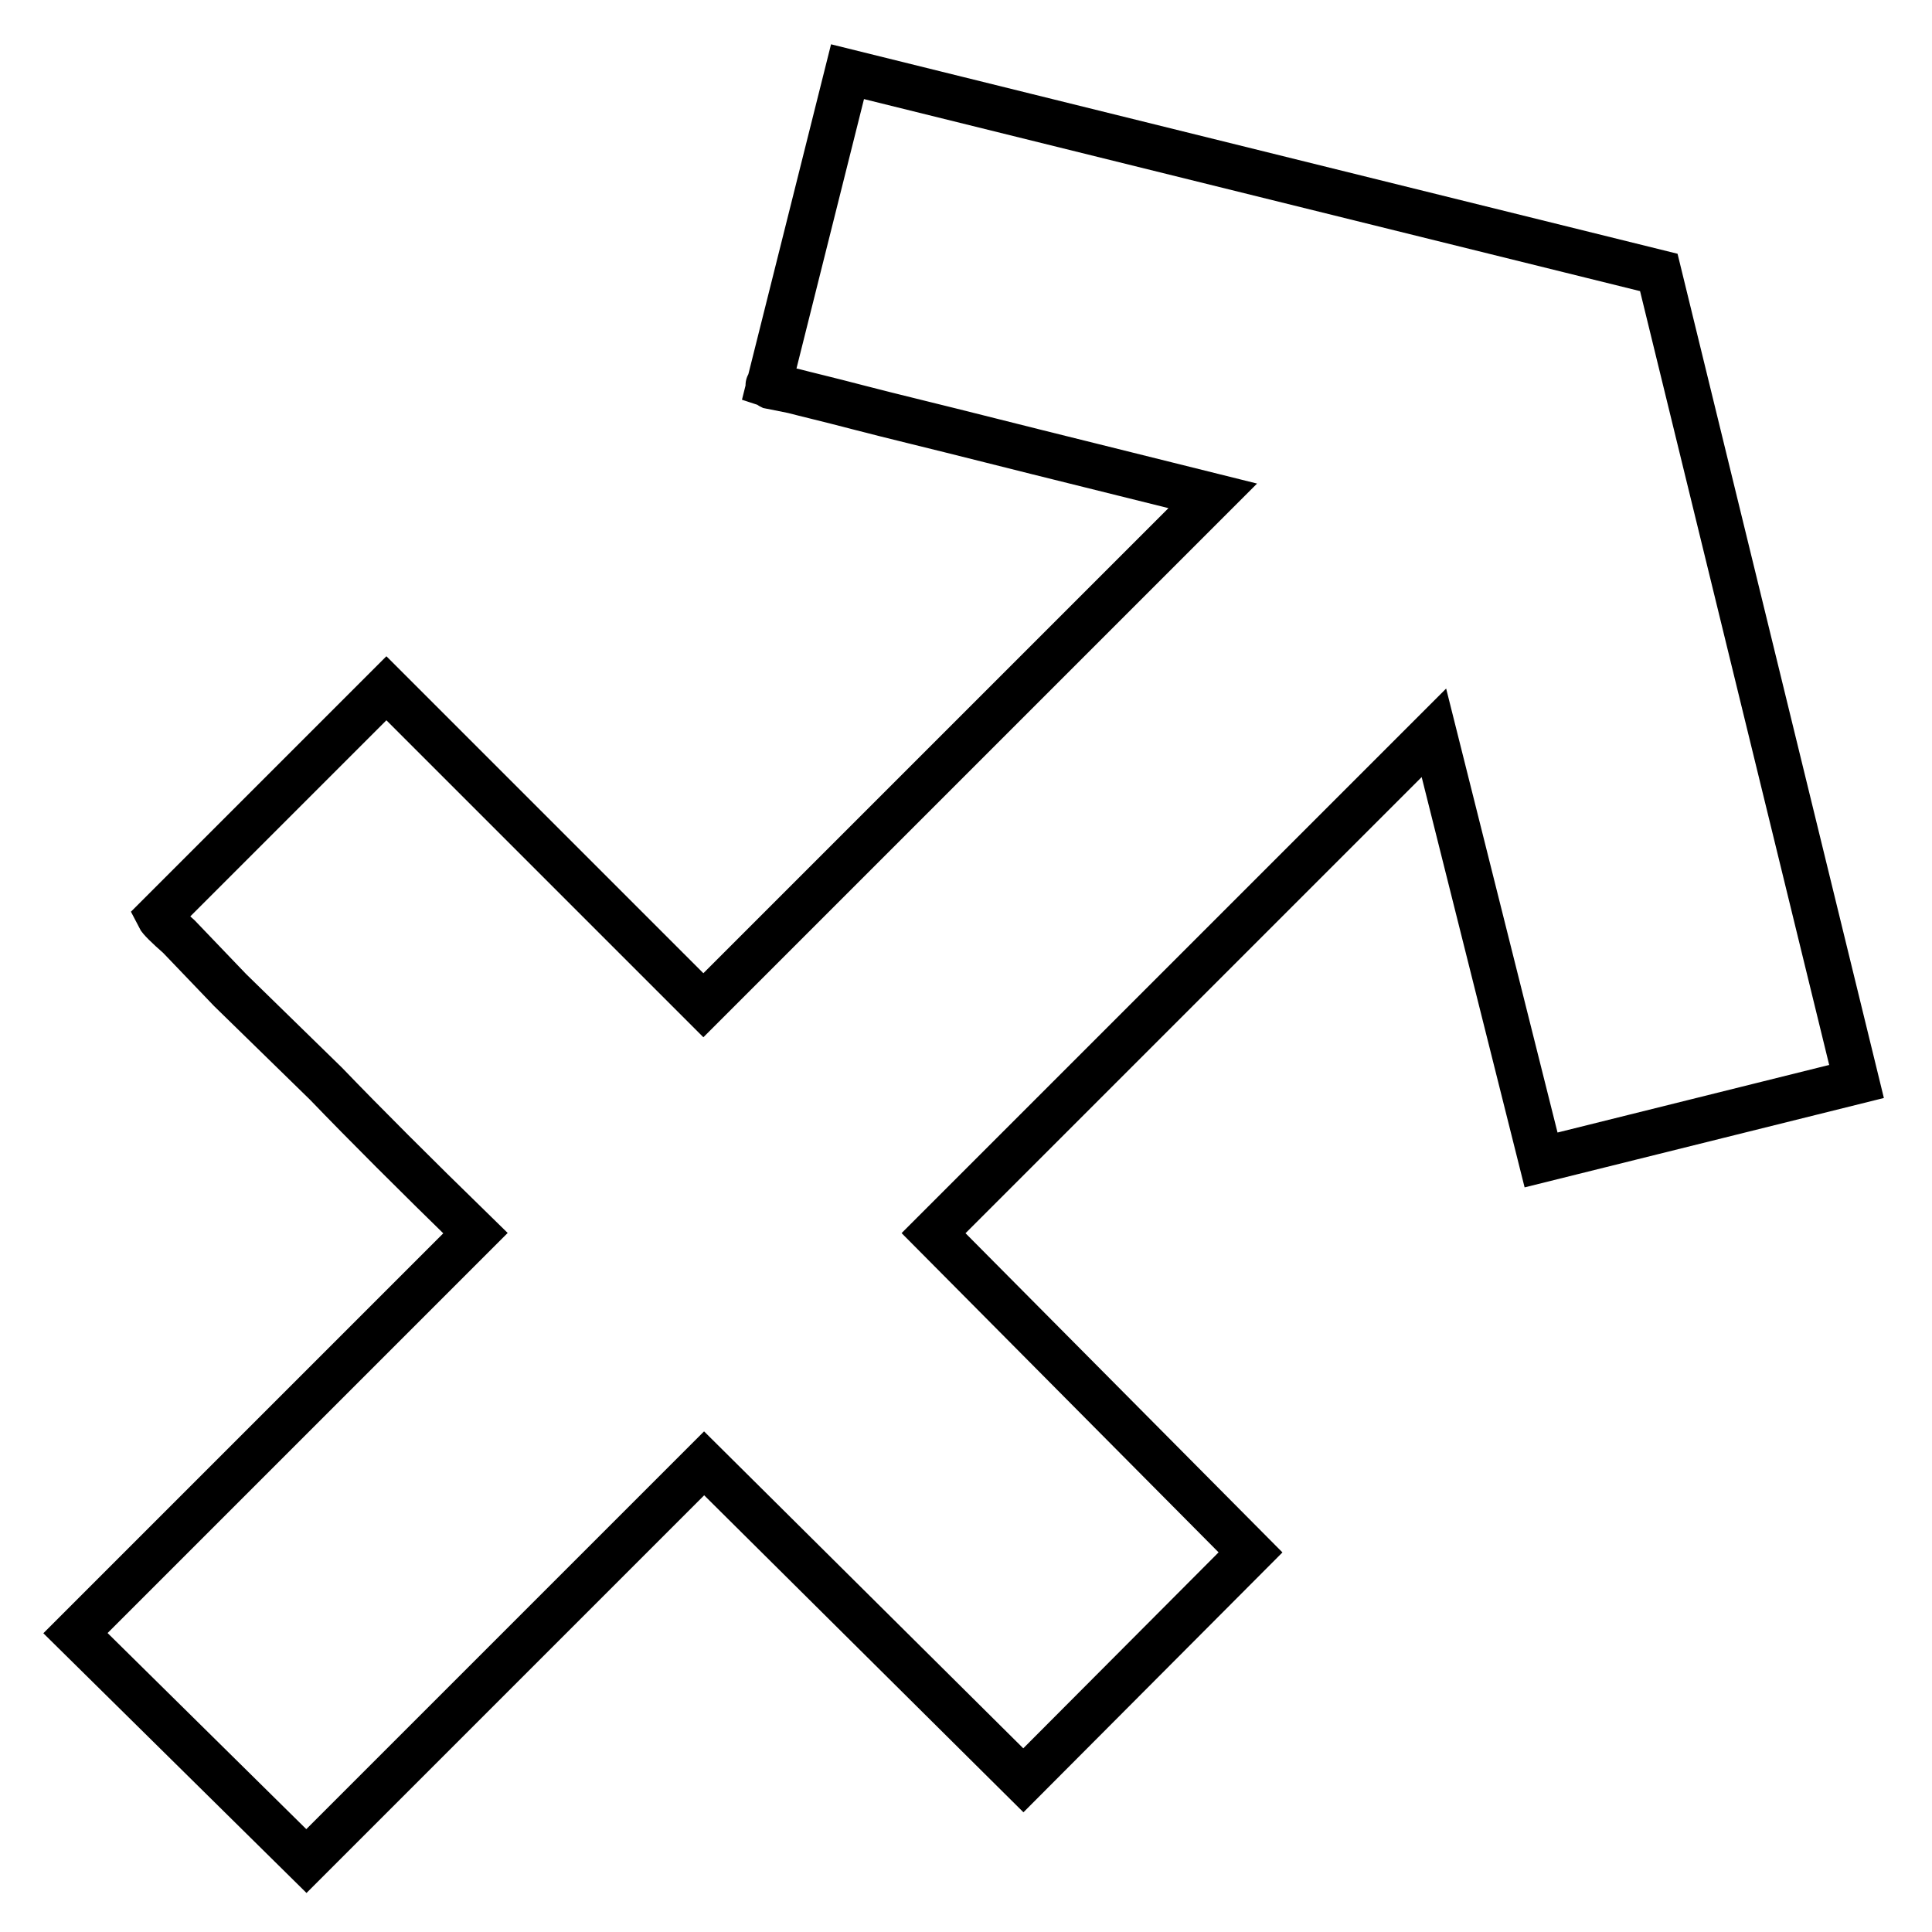 <?xml version="1.0" encoding="utf-8"?>
<!-- Svg Vector Icons : http://www.onlinewebfonts.com/icon -->
<!DOCTYPE svg PUBLIC "-//W3C//DTD SVG 1.1//EN" "http://www.w3.org/Graphics/SVG/1.1/DTD/svg11.dtd">
<svg version="1.1" xmlns="http://www.w3.org/2000/svg" xmlns:xlink="http://www.w3.org/1999/xlink" x="0px" y="0px" viewBox="0 0 256 256" enable-background="new 0 0 256 256" xml:space="preserve">
<g> <path stroke-width="6" fill-opacity="0" stroke="#000000"  d="M135.6,235.9l-42.3-42l-52.7,52.7L10,216.4l53-53c-8.1-7.9-14.7-14.5-19.8-19.8l-12.7-12.4l-6.8-7.1 c-1.6-1.4-2.5-2.3-2.7-2.7l30.2-30.2l42,42l67.5-67.5c-12-3-21.8-5.4-29.3-7.3S118,55.1,113.8,54c-4.2-1.1-7.2-1.8-8.7-2.2l-3-0.6 c-0.4-0.2-0.4-0.2-0.1-0.1c0.3,0.1,0.2,0-0.1-0.1l10.4-41.5l107.5,26.6L246,143.3l-41.8,10.4L190,97.1l-66.3,66.3l42,42.3 L135.6,235.9z"/></g>
</svg>